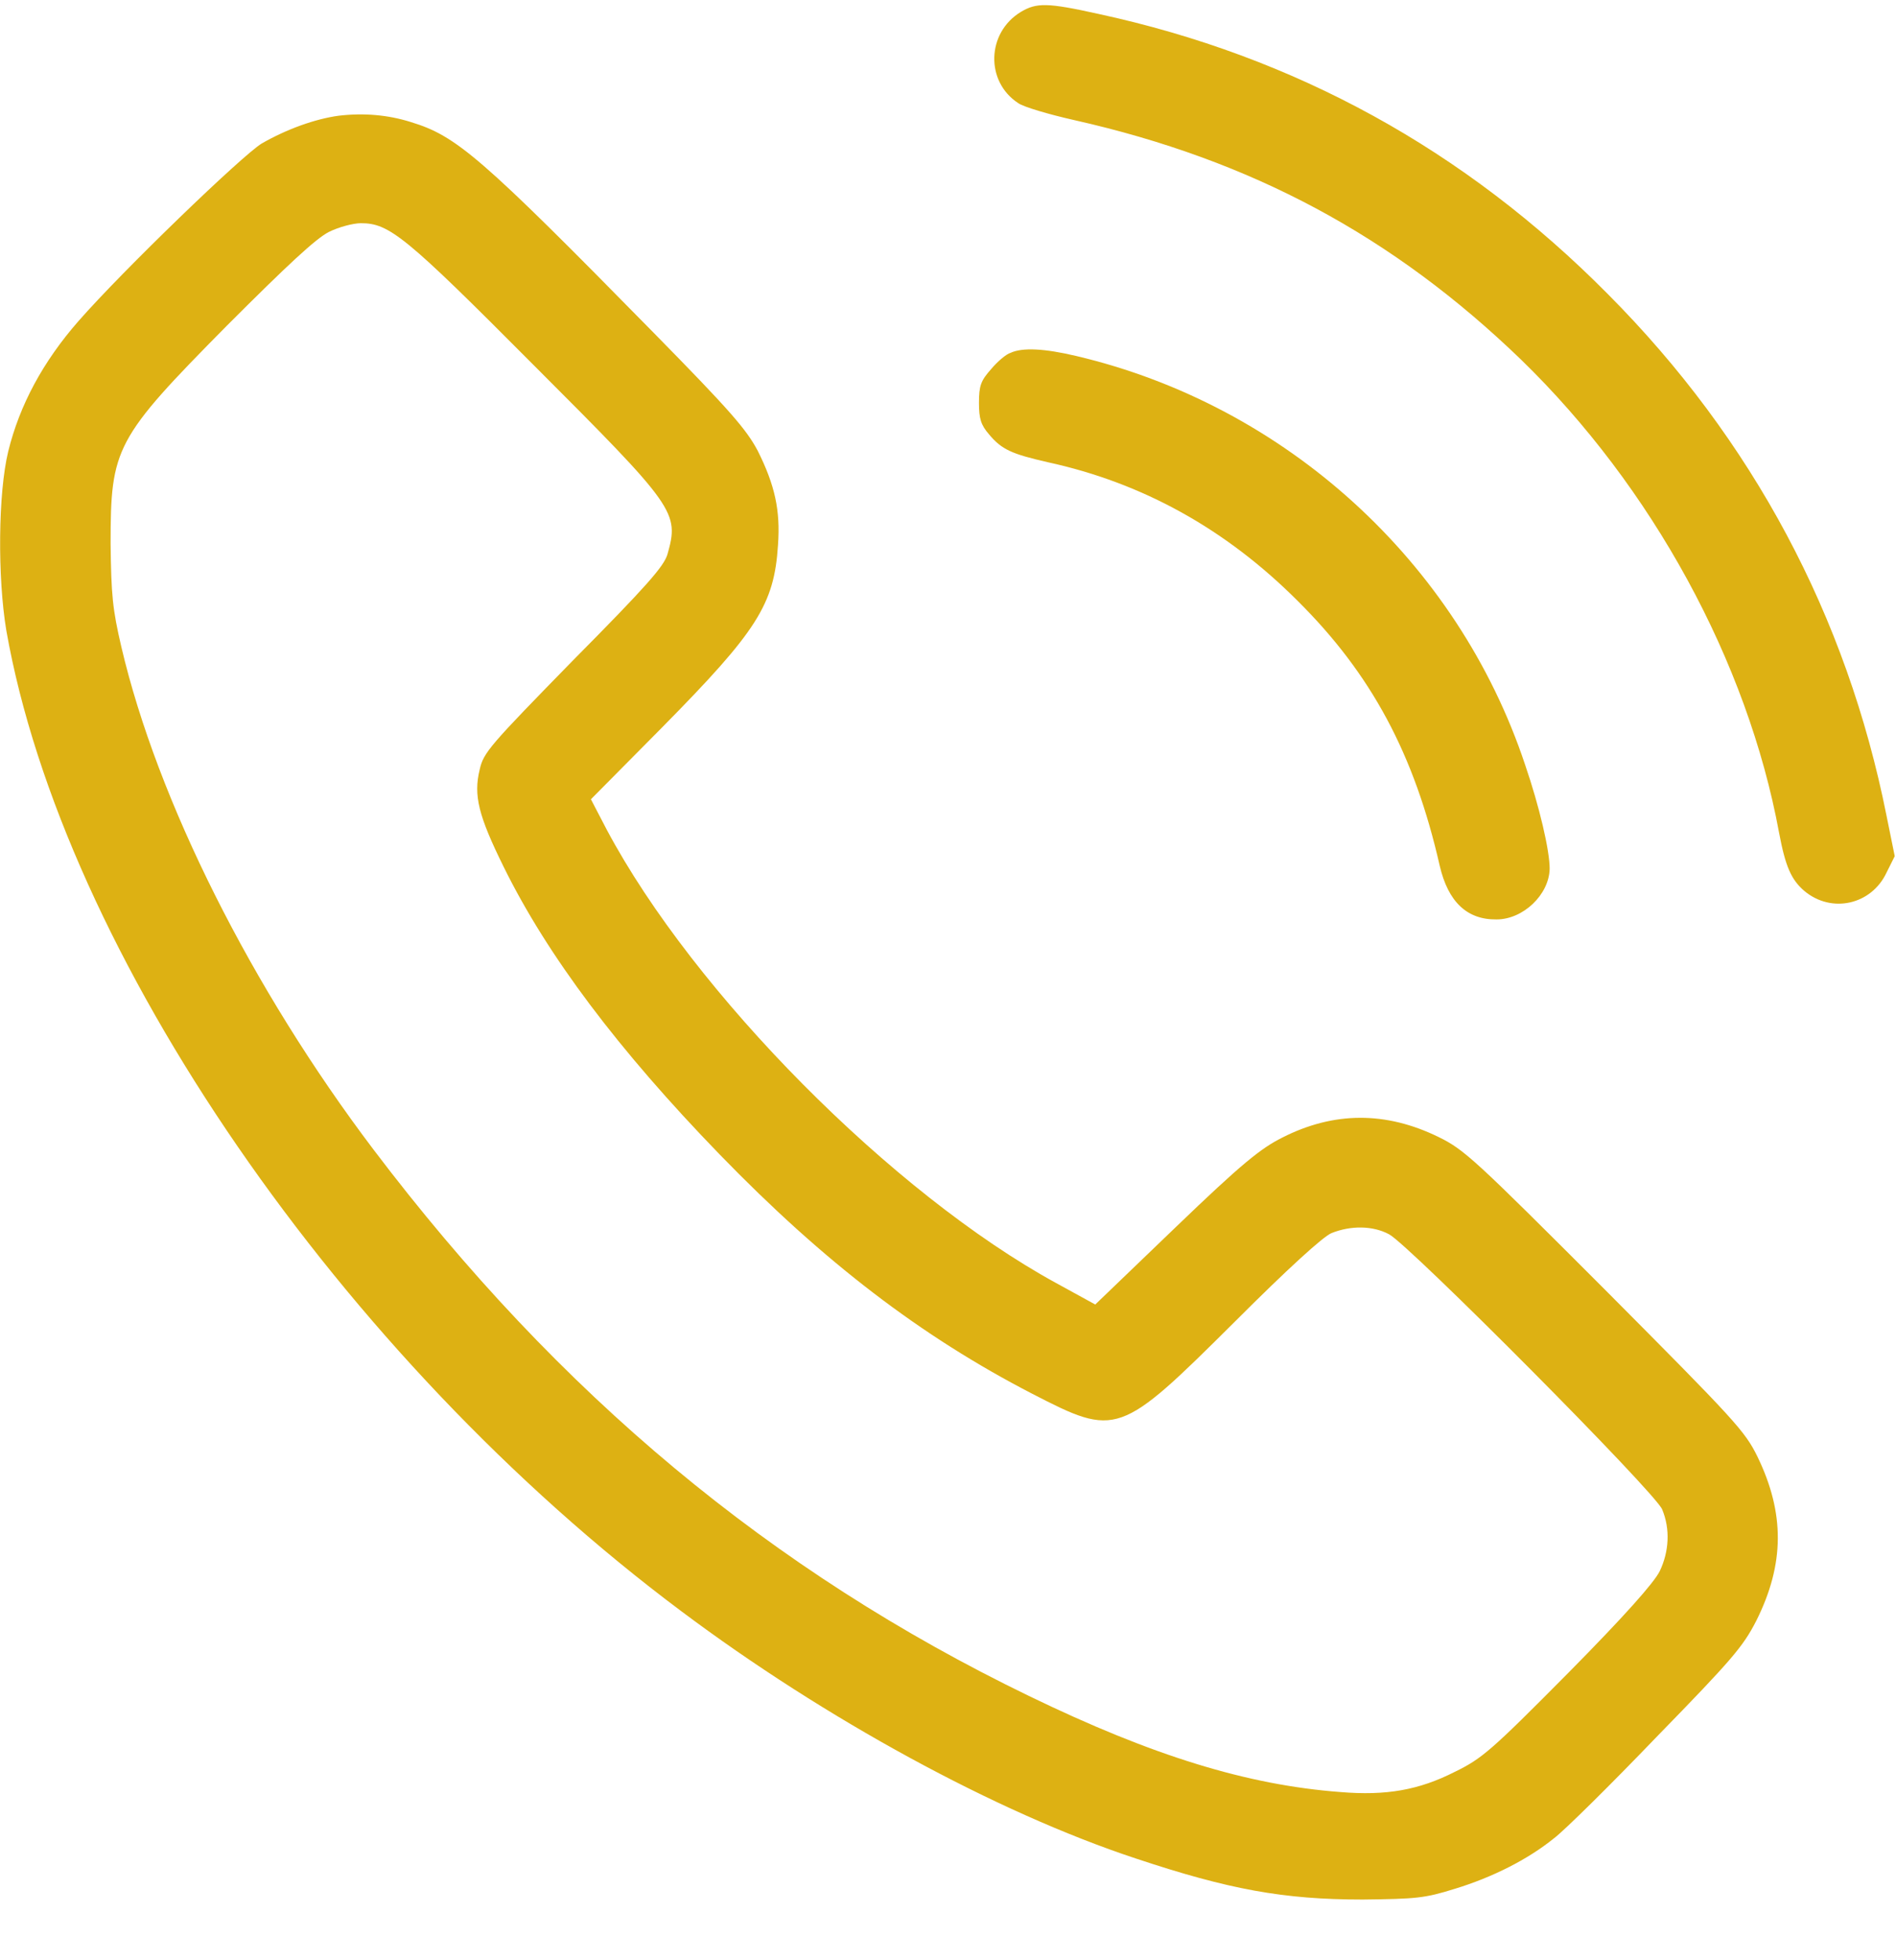 <svg version="1.2" xmlns="http://www.w3.org/2000/svg" viewBox="0 0 30 31" width="30" height="31">
	<defs>
		<clipPath clipPathUnits="userSpaceOnUse" id="cp1">
			<path d="m0 0.07h30v30h-30z"/>
		</clipPath>
	</defs>
	<style>
		.s0 { fill: #ddb113 } 
	</style>
	<g id="Clip-Path" clip-path="url(#cp1)">
		<g>
			<path fill-rule="evenodd" class="s0" d="m17.38 0.22q4.67 1.01 8.06 4.43c2.29 2.3 3.78 5.09 4.41 8.25l0.13 0.64-0.13 0.26c-0.24 0.51-0.87 0.65-1.3 0.29-0.21-0.18-0.3-0.39-0.4-0.92-0.5-2.71-2.01-5.47-4.08-7.48-2.03-1.96-4.27-3.16-7.07-3.79-0.4-0.09-0.81-0.21-0.89-0.27-0.52-0.34-0.5-1.11 0.04-1.44 0.25-0.15 0.42-0.15 1.23 0.03zm-10.88 1.71c0.72 0.22 1.09 0.53 3.84 3.33 1.21 1.23 1.47 1.53 1.65 1.87 0.27 0.54 0.36 0.94 0.32 1.49-0.06 0.94-0.33 1.36-1.83 2.88l-1.13 1.14 0.25 0.48c1.38 2.59 4.53 5.76 7.11 7.17l0.62 0.34 1.27-1.22c1.05-1.01 1.35-1.25 1.69-1.42q1.22-0.62 2.47-0.01c0.41 0.2 0.57 0.35 2.64 2.42 2.05 2.06 2.21 2.23 2.41 2.64 0.43 0.89 0.43 1.69-0.02 2.59-0.21 0.41-0.38 0.61-1.58 1.84-0.73 0.76-1.46 1.48-1.62 1.6-0.42 0.34-0.98 0.62-1.57 0.8-0.48 0.15-0.61 0.16-1.46 0.17-1.25 0-2.12-0.16-3.59-0.65-2.21-0.73-4.92-2.21-7.19-3.91-5.38-4.02-9.78-10.41-10.68-15.51-0.14-0.84-0.13-2.17 0.03-2.83q0.27-1.1 1.11-2.06c0.71-0.81 2.59-2.62 2.9-2.81 0.4-0.23 0.85-0.39 1.22-0.44q0.6-0.07 1.14 0.1zm-1.3 1.74c-0.21 0.11-0.65 0.52-1.61 1.48-1.77 1.79-1.84 1.93-1.84 3.45 0.01 0.81 0.03 1.03 0.17 1.63 0.57 2.43 2.06 5.4 3.99 7.95 2.94 3.88 6.3 6.67 10.37 8.64 1.96 0.95 3.46 1.41 4.93 1.52 0.72 0.06 1.24-0.03 1.81-0.32 0.43-0.21 0.57-0.33 1.79-1.56 0.9-0.91 1.36-1.43 1.45-1.61 0.15-0.31 0.17-0.67 0.04-0.98-0.11-0.27-4-4.18-4.32-4.35-0.26-0.14-0.61-0.14-0.91-0.02-0.13 0.05-0.7 0.57-1.53 1.4-1.83 1.82-1.87 1.83-3.21 1.14-1.76-0.91-3.29-2.08-4.94-3.78-1.61-1.66-2.73-3.15-3.42-4.55-0.4-0.81-0.48-1.13-0.38-1.54 0.06-0.27 0.16-0.38 1.48-1.73 1.17-1.18 1.43-1.48 1.49-1.67 0.19-0.67 0.14-0.74-2.12-3-2.03-2.04-2.28-2.24-2.73-2.24-0.12 0-0.35 0.06-0.51 0.14zm11.83 1.96c3.31 0.78 6.03 3.25 7.1 6.46 0.23 0.67 0.39 1.36 0.39 1.65-0.01 0.41-0.42 0.8-0.84 0.8q-0.7 0.01-0.9-0.85c-0.4-1.76-1.08-3.03-2.25-4.19q-1.7-1.7-3.95-2.19c-0.57-0.13-0.73-0.2-0.93-0.44-0.13-0.15-0.16-0.25-0.16-0.5 0-0.27 0.03-0.35 0.19-0.53 0.1-0.12 0.24-0.24 0.31-0.26q0.28-0.13 1.04 0.05z"/>
		</g>
	</g>
</svg>